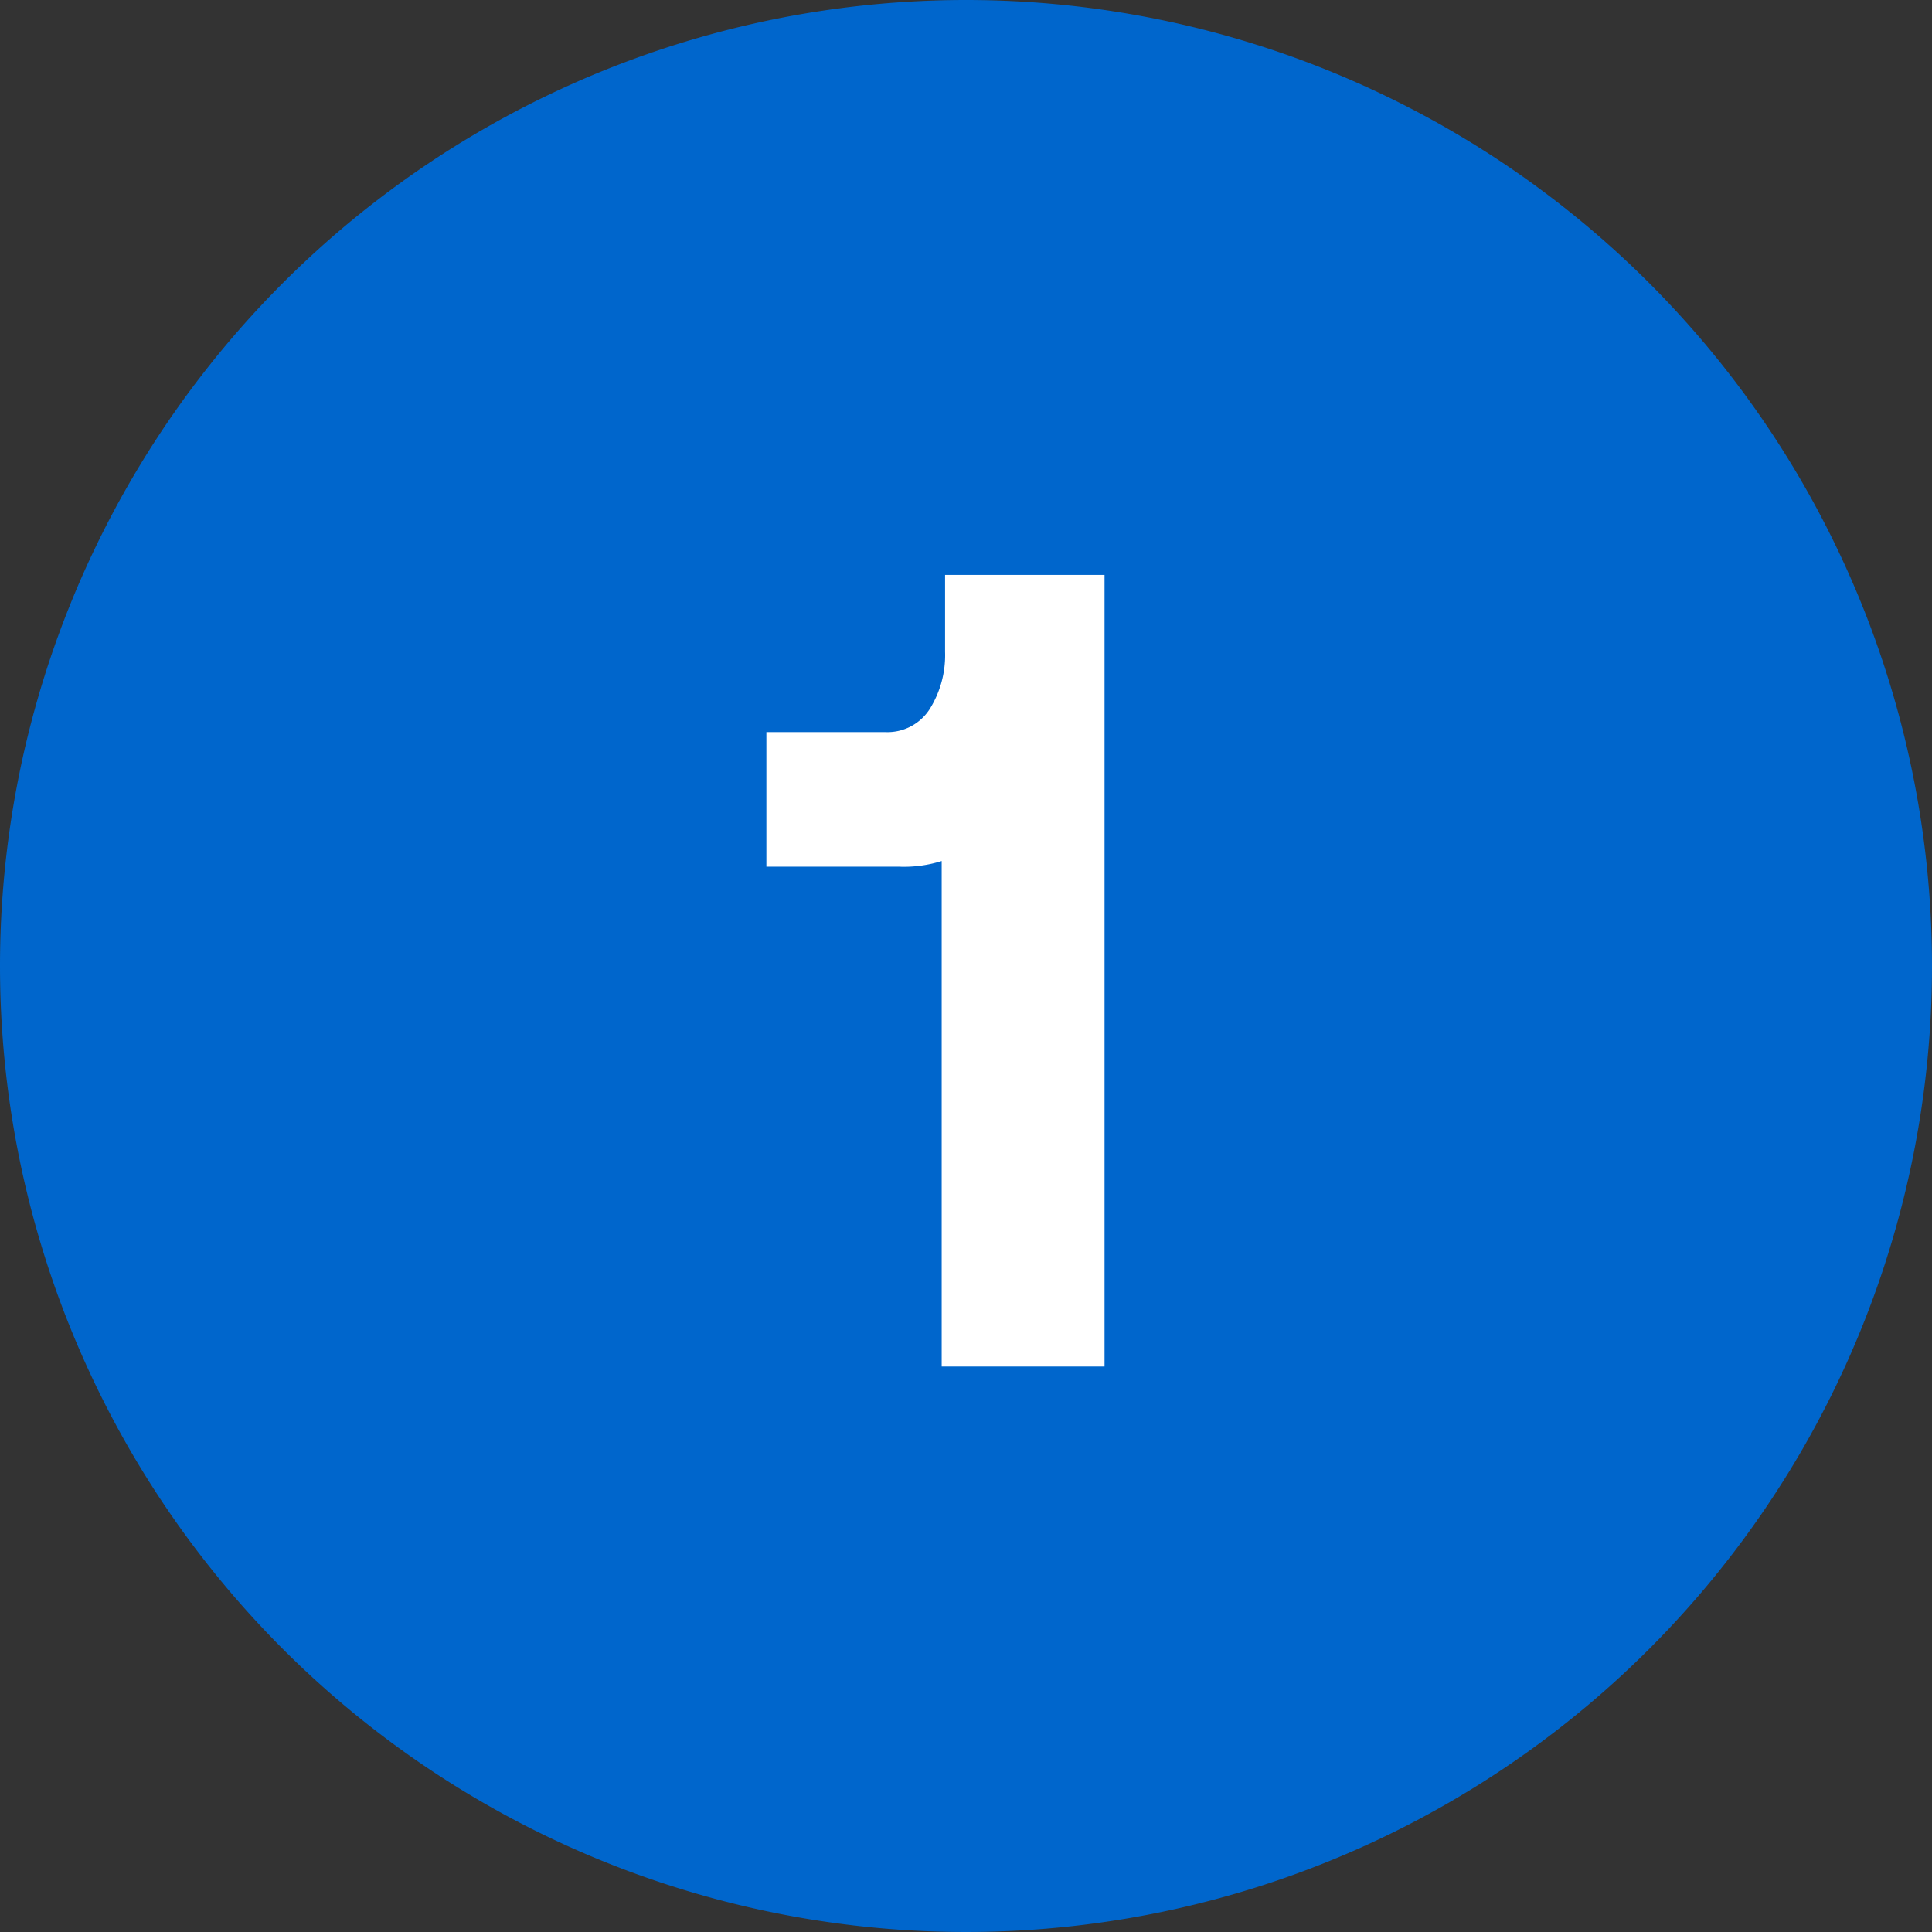 <svg id="Group_871" data-name="Group 871" xmlns="http://www.w3.org/2000/svg" width="41" height="41" viewBox="0 0 41 41">
  <rect x="0" y="0" width="41" height="41" fill="#333333" stroke="none"/>
  <path id="Path_7433" data-name="Path 7433" d="M20.5,0A20.5,20.5,0,1,1,0,20.5,20.5,20.5,0,0,1,20.5,0Z" fill="#06c"/>
  <path id="Path_7531" data-name="Path 7531" d="M23.44,7.2H20.056V8.832a2.157,2.157,0,0,1-.324,1.212,1.064,1.064,0,0,1-.948.492h-2.52v2.856h2.808a2.665,2.665,0,0,0,.912-.12V24H23.44Z" transform="translate(0 5)" fill="#fff"/>
</svg>
